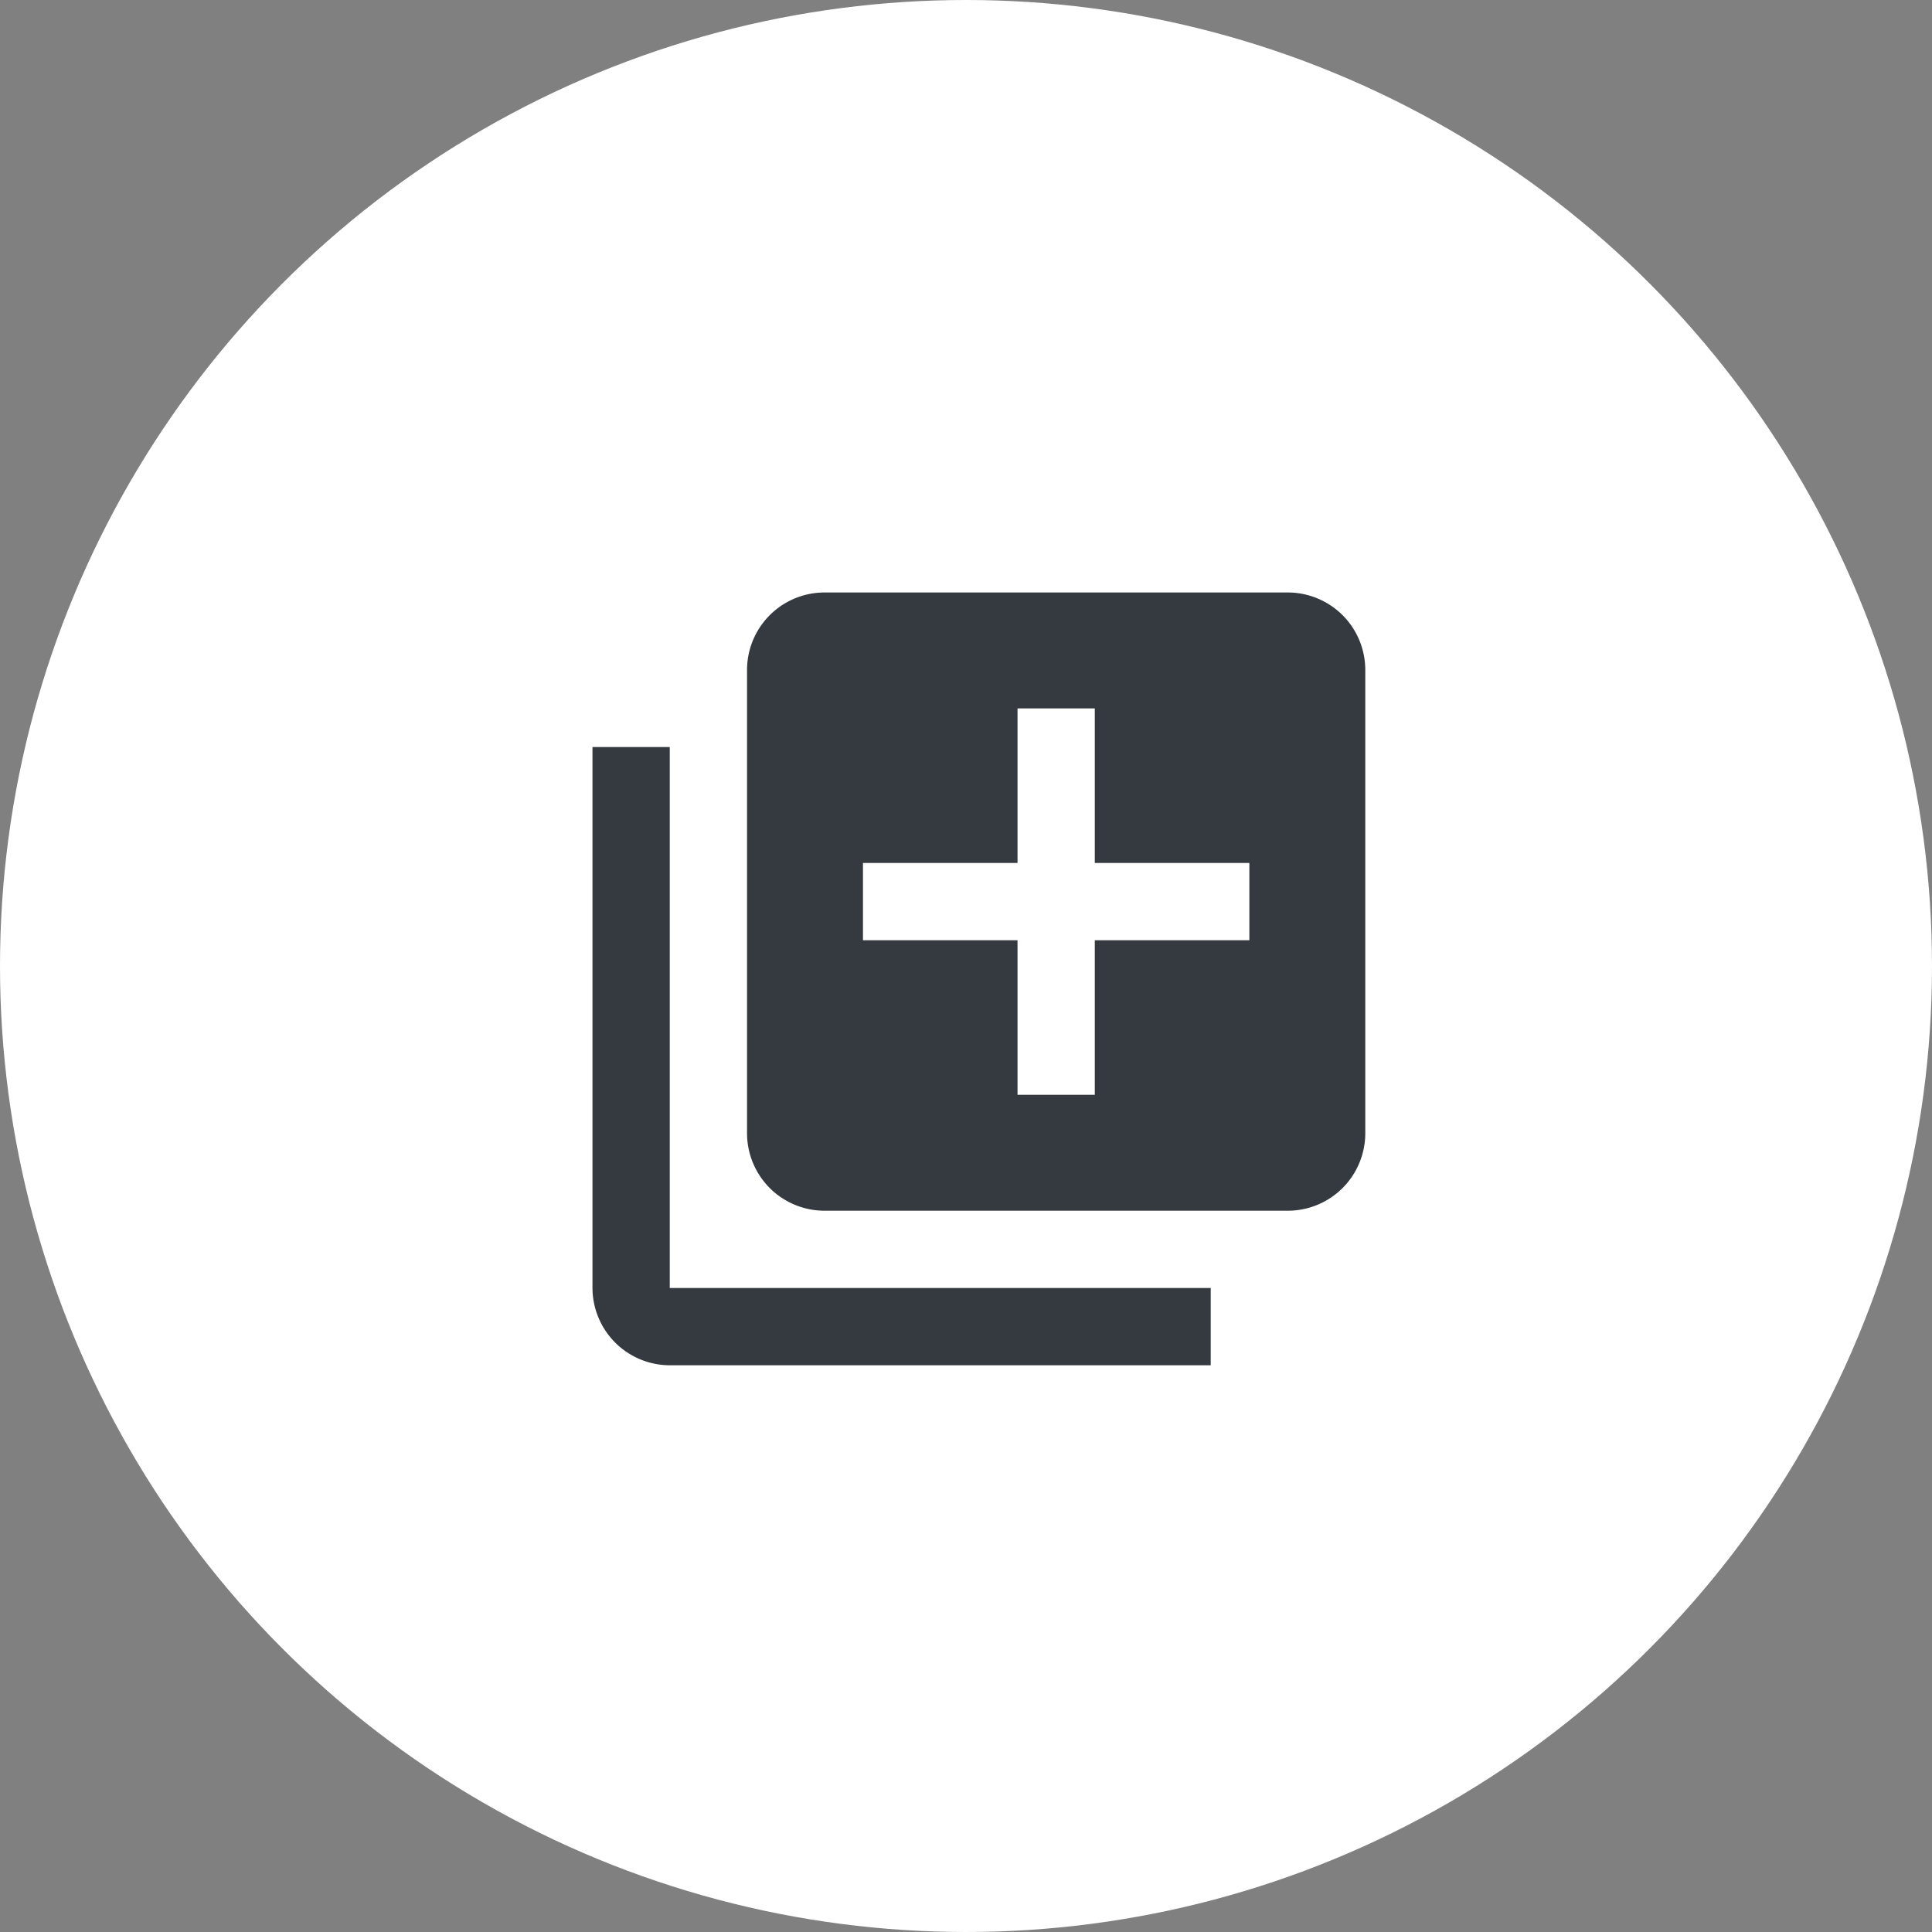<svg xmlns="http://www.w3.org/2000/svg" width="75" height="75" viewBox="0 0 75 75">
  <rect x="0" y="0" width="75" height="75" fill="#808080" stroke="none"/>
  <g id="Group_1395" data-name="Group 1395" transform="translate(-152 -8148)">
    <circle id="Ellipse_32" data-name="Ellipse 32" cx="37.5" cy="37.5" r="37.5" transform="translate(152 8148)" fill="#fff"/>
    <path id="add-to-photos" d="M6,9H3V30a3.009,3.009,0,0,0,3,3H27V30H6ZM30,3H12A3.009,3.009,0,0,0,9,6V24a3.009,3.009,0,0,0,3,3H30a3.009,3.009,0,0,0,3-3V6A3.009,3.009,0,0,0,30,3ZM28.5,16.5h-6v6h-3v-6h-6v-3h6v-6h3v6h6Z" transform="translate(172 8168)" fill="#343a40"/>
  </g>
</svg>
